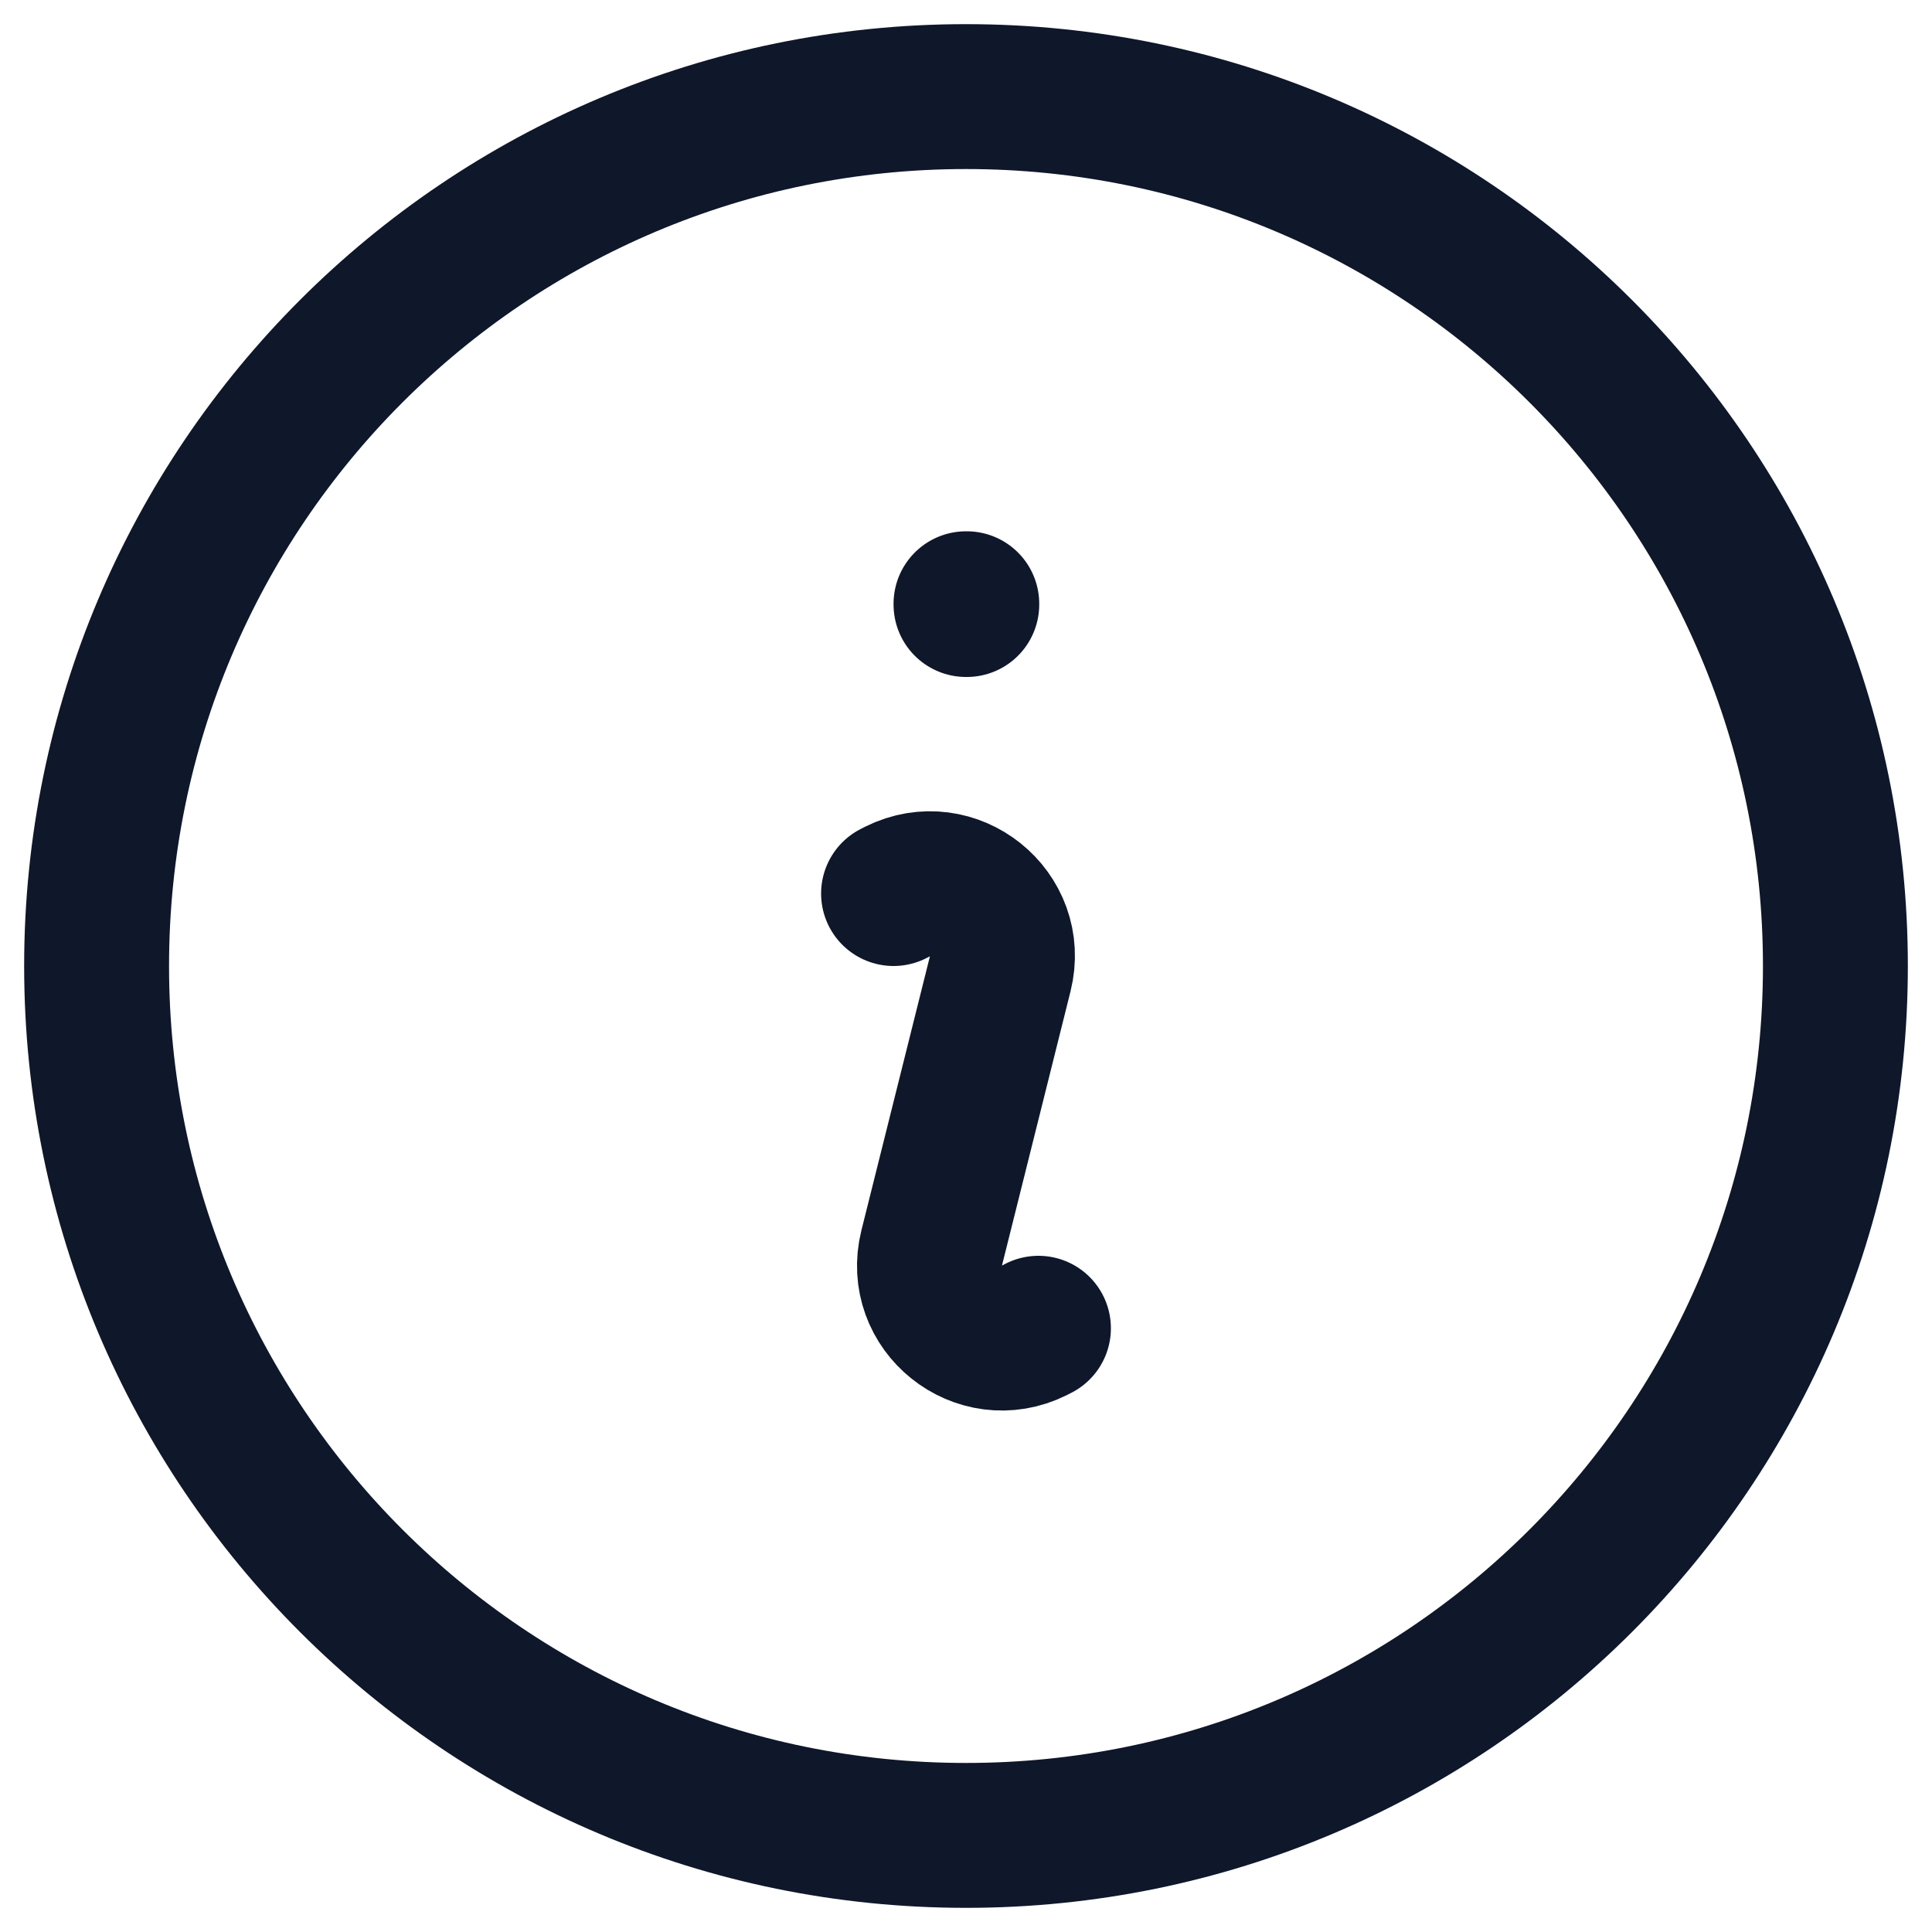 <svg width="20" height="20" viewBox="0 0 20 20" fill="none" xmlns="http://www.w3.org/2000/svg">
<path d="M9.25 9.25L9.291 9.229C9.865 8.943 10.51 9.46 10.354 10.082L9.645 12.918C9.49 13.54 10.135 14.057 10.709 13.771L10.75 13.75M19 10C19 14.971 14.971 19 10 19C5.029 19 1 14.971 1 10C1 5.029 5.029 1 10 1C14.971 1 19 5.029 19 10ZM10 6.25H10.008V6.258H10V6.25Z" stroke="#0F172A" stroke-width="1.5" stroke-linecap="round" stroke-linejoin="round"/>
</svg>
